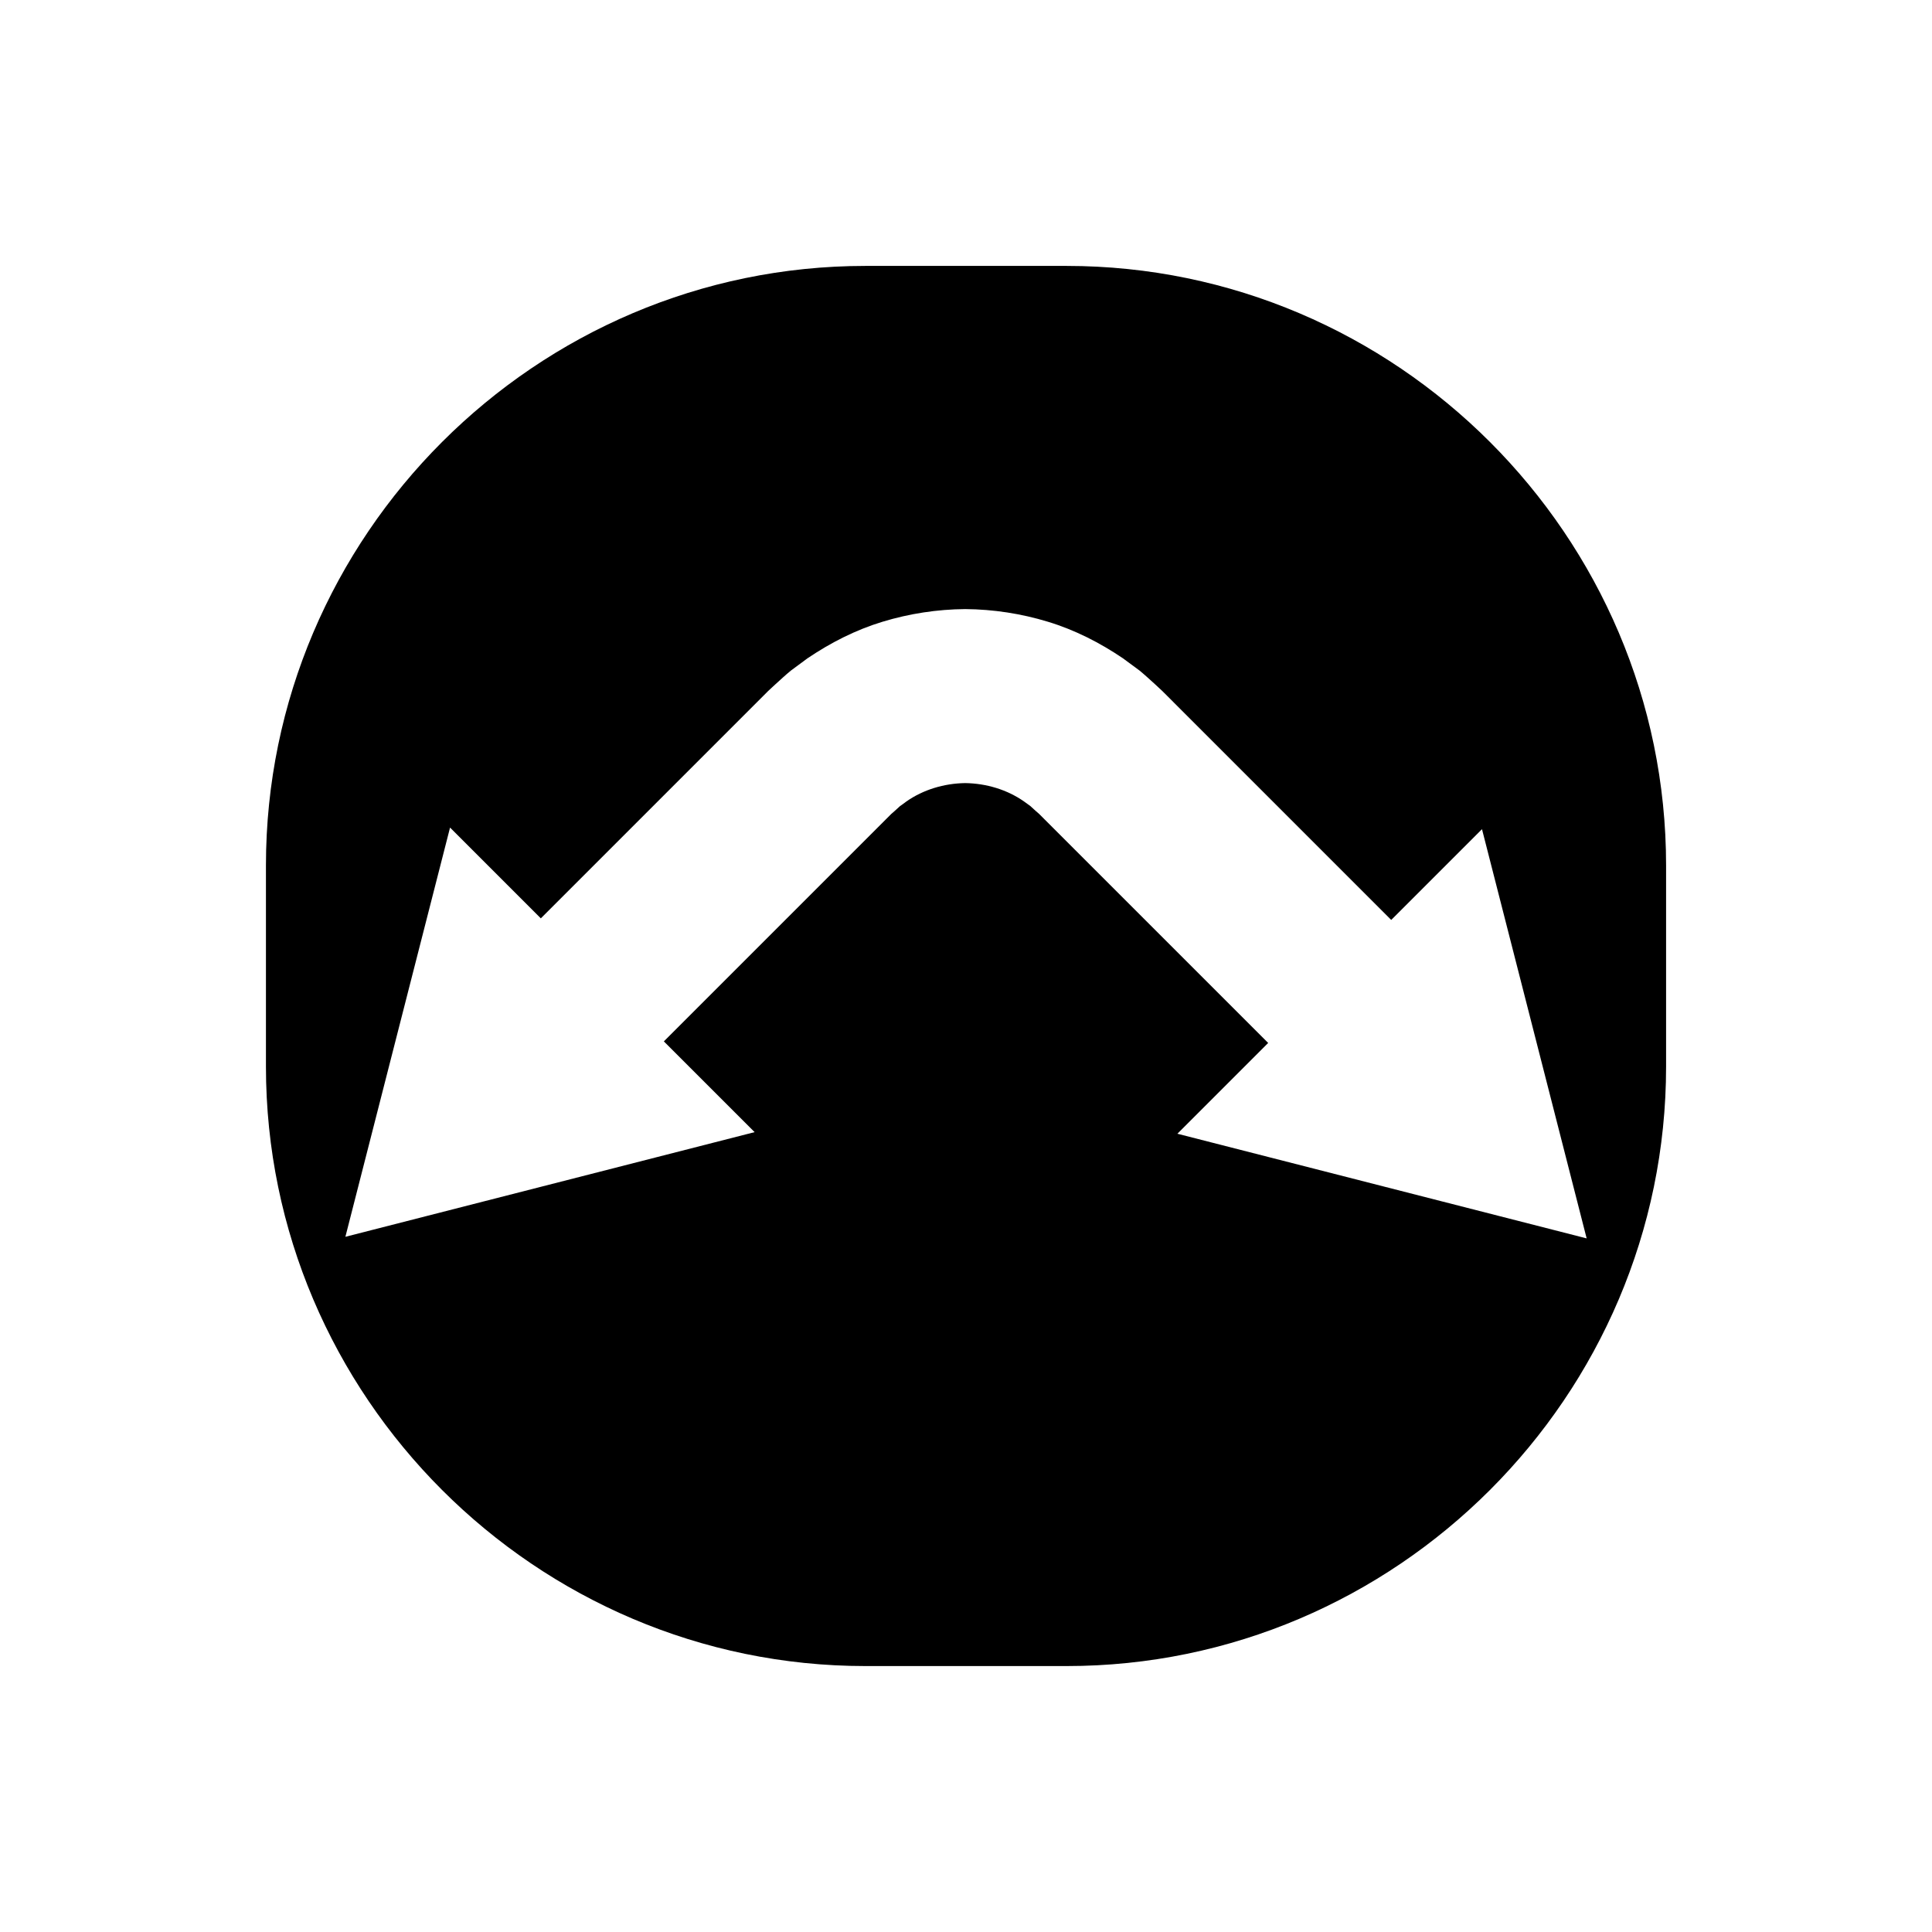 <?xml version="1.0" encoding="UTF-8"?>
<!-- Uploaded to: SVG Repo, www.svgrepo.com, Generator: SVG Repo Mixer Tools -->
<svg fill="#000000" width="800px" height="800px" version="1.1" viewBox="144 144 512 512" xmlns="http://www.w3.org/2000/svg">
 <path d="m426.66 214.47h-53.312c-87.375 0-158.87 71.492-158.87 158.87v53.312c0 87.379 71.492 158.87 158.87 158.87h53.312c87.379 0 158.87-71.492 158.87-158.87v-53.312c0-87.375-71.492-158.87-158.87-158.87zm29.363 229.98 24.055-24.059c-2.941-2.941-6.047-6.047-9.348-9.348-10.852-10.844-23.504-23.504-37.066-37.059-3.387-3.391-6.836-6.84-10.324-10.324l-2.625-2.625-1.316-1.32-0.832-0.723-1.523-1.387c-0.562-0.383-1.117-0.789-1.66-1.203-4.473-3.133-9.984-4.789-15.594-4.875-5.613 0.086-11.121 1.742-15.594 4.875-0.543 0.418-1.09 0.82-1.66 1.203l-1.523 1.387-0.828 0.723-3.945 3.945c-3.488 3.484-6.934 6.938-10.324 10.324-13.559 13.555-26.215 26.215-37.062 37.062l-8.93 8.93 24.055 24.051-108.45 27.738 27.738-108.45 24.055 24.059c2.816-2.816 5.785-5.789 8.93-8.93 10.848-10.852 23.504-23.504 37.062-37.066 3.391-3.387 6.836-6.84 10.324-10.324l2.625-2.625 1.316-1.32 1.934-1.789c1.344-1.215 2.668-2.453 4.074-3.606l4.414-3.262c6.07-4.102 12.734-7.519 19.848-9.676 7.102-2.164 14.512-3.301 21.945-3.363 7.434 0.062 14.844 1.195 21.941 3.363 7.113 2.156 13.781 5.57 19.848 9.676l4.414 3.258c1.402 1.152 2.734 2.394 4.074 3.602l1.934 1.797 1.32 1.316 2.625 2.629c3.488 3.484 6.938 6.934 10.324 10.324 13.562 13.559 26.215 26.215 37.059 37.062 3.301 3.301 6.41 6.414 9.352 9.352l24.055-24.055 27.738 108.45z"/>
</svg>